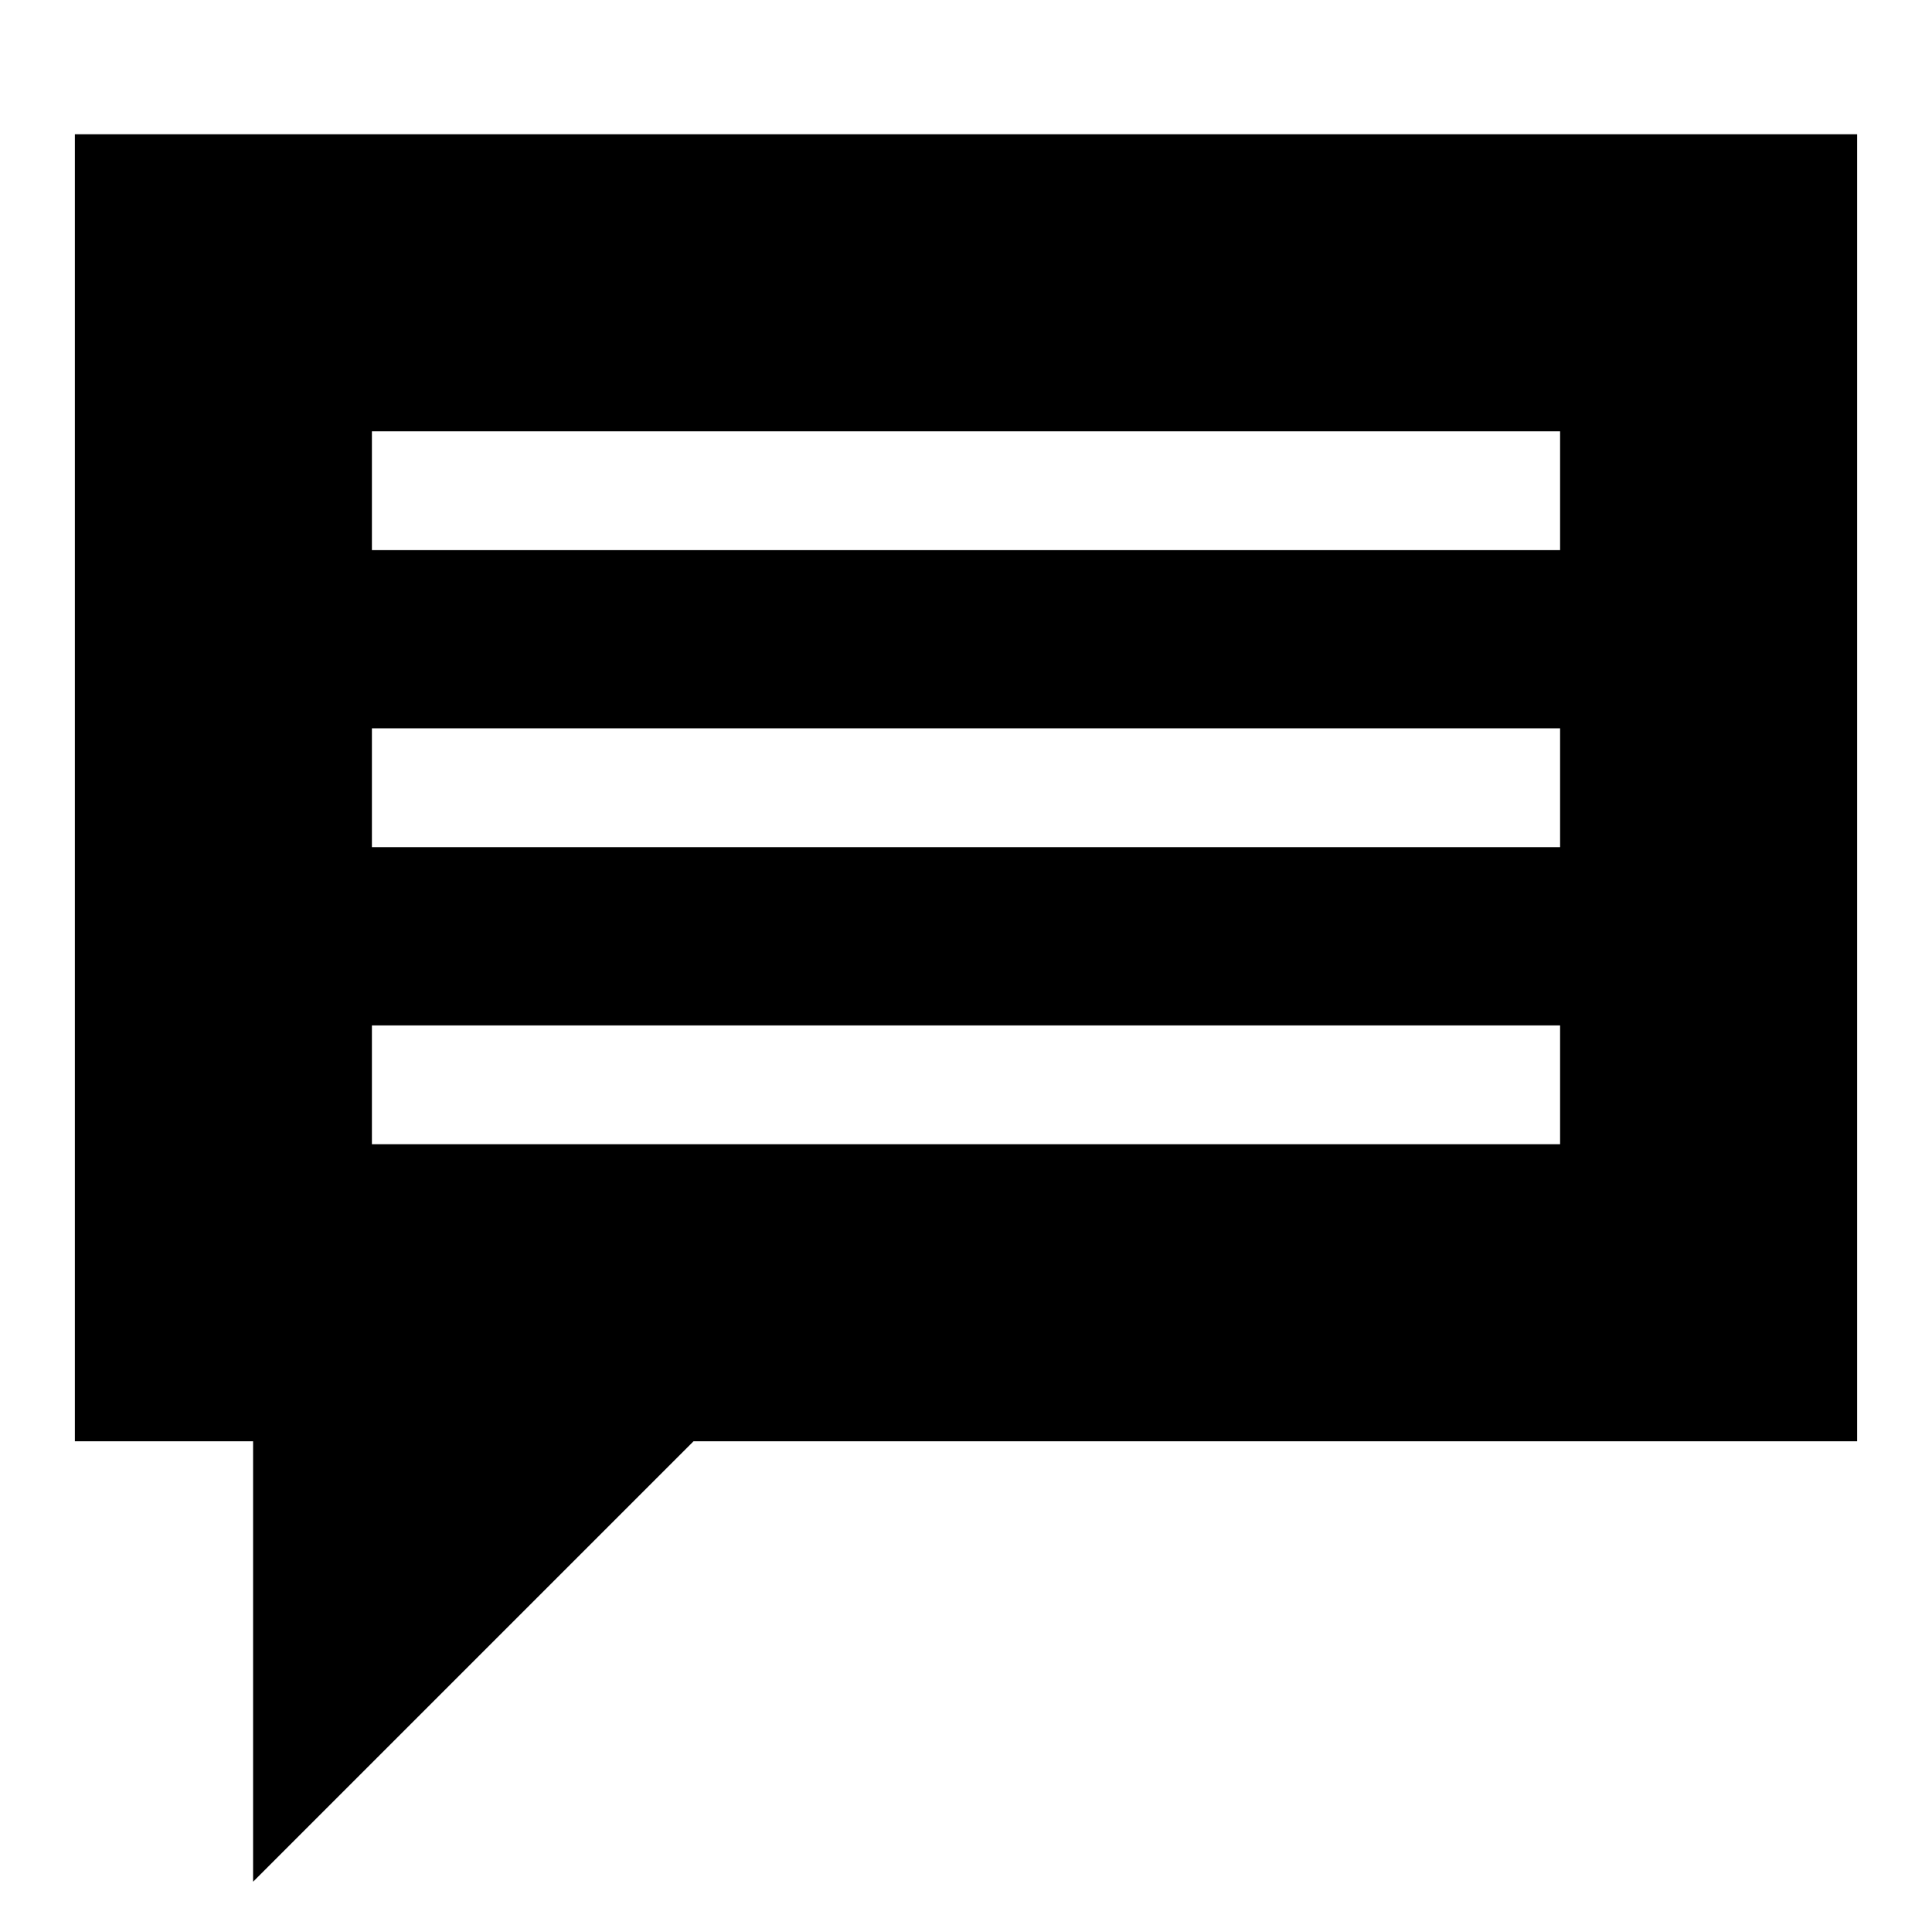 <?xml version="1.0" encoding="UTF-8"?>
<!-- Uploaded to: ICON Repo, www.svgrepo.com, Generator: ICON Repo Mixer Tools -->
<svg fill="#000000" width="800px" height="800px" version="1.1" viewBox="144 144 512 512" xmlns="http://www.w3.org/2000/svg">
 <path d="m163.84 179.58v346.37h47.23v116.73l116.73-116.73h308.36v-346.37zm393.6 267.65h-314.88v-31.488h314.88zm0-78.719h-314.88v-31.488h314.88zm0-78.723h-314.88v-31.488h314.88z"/>
</svg>